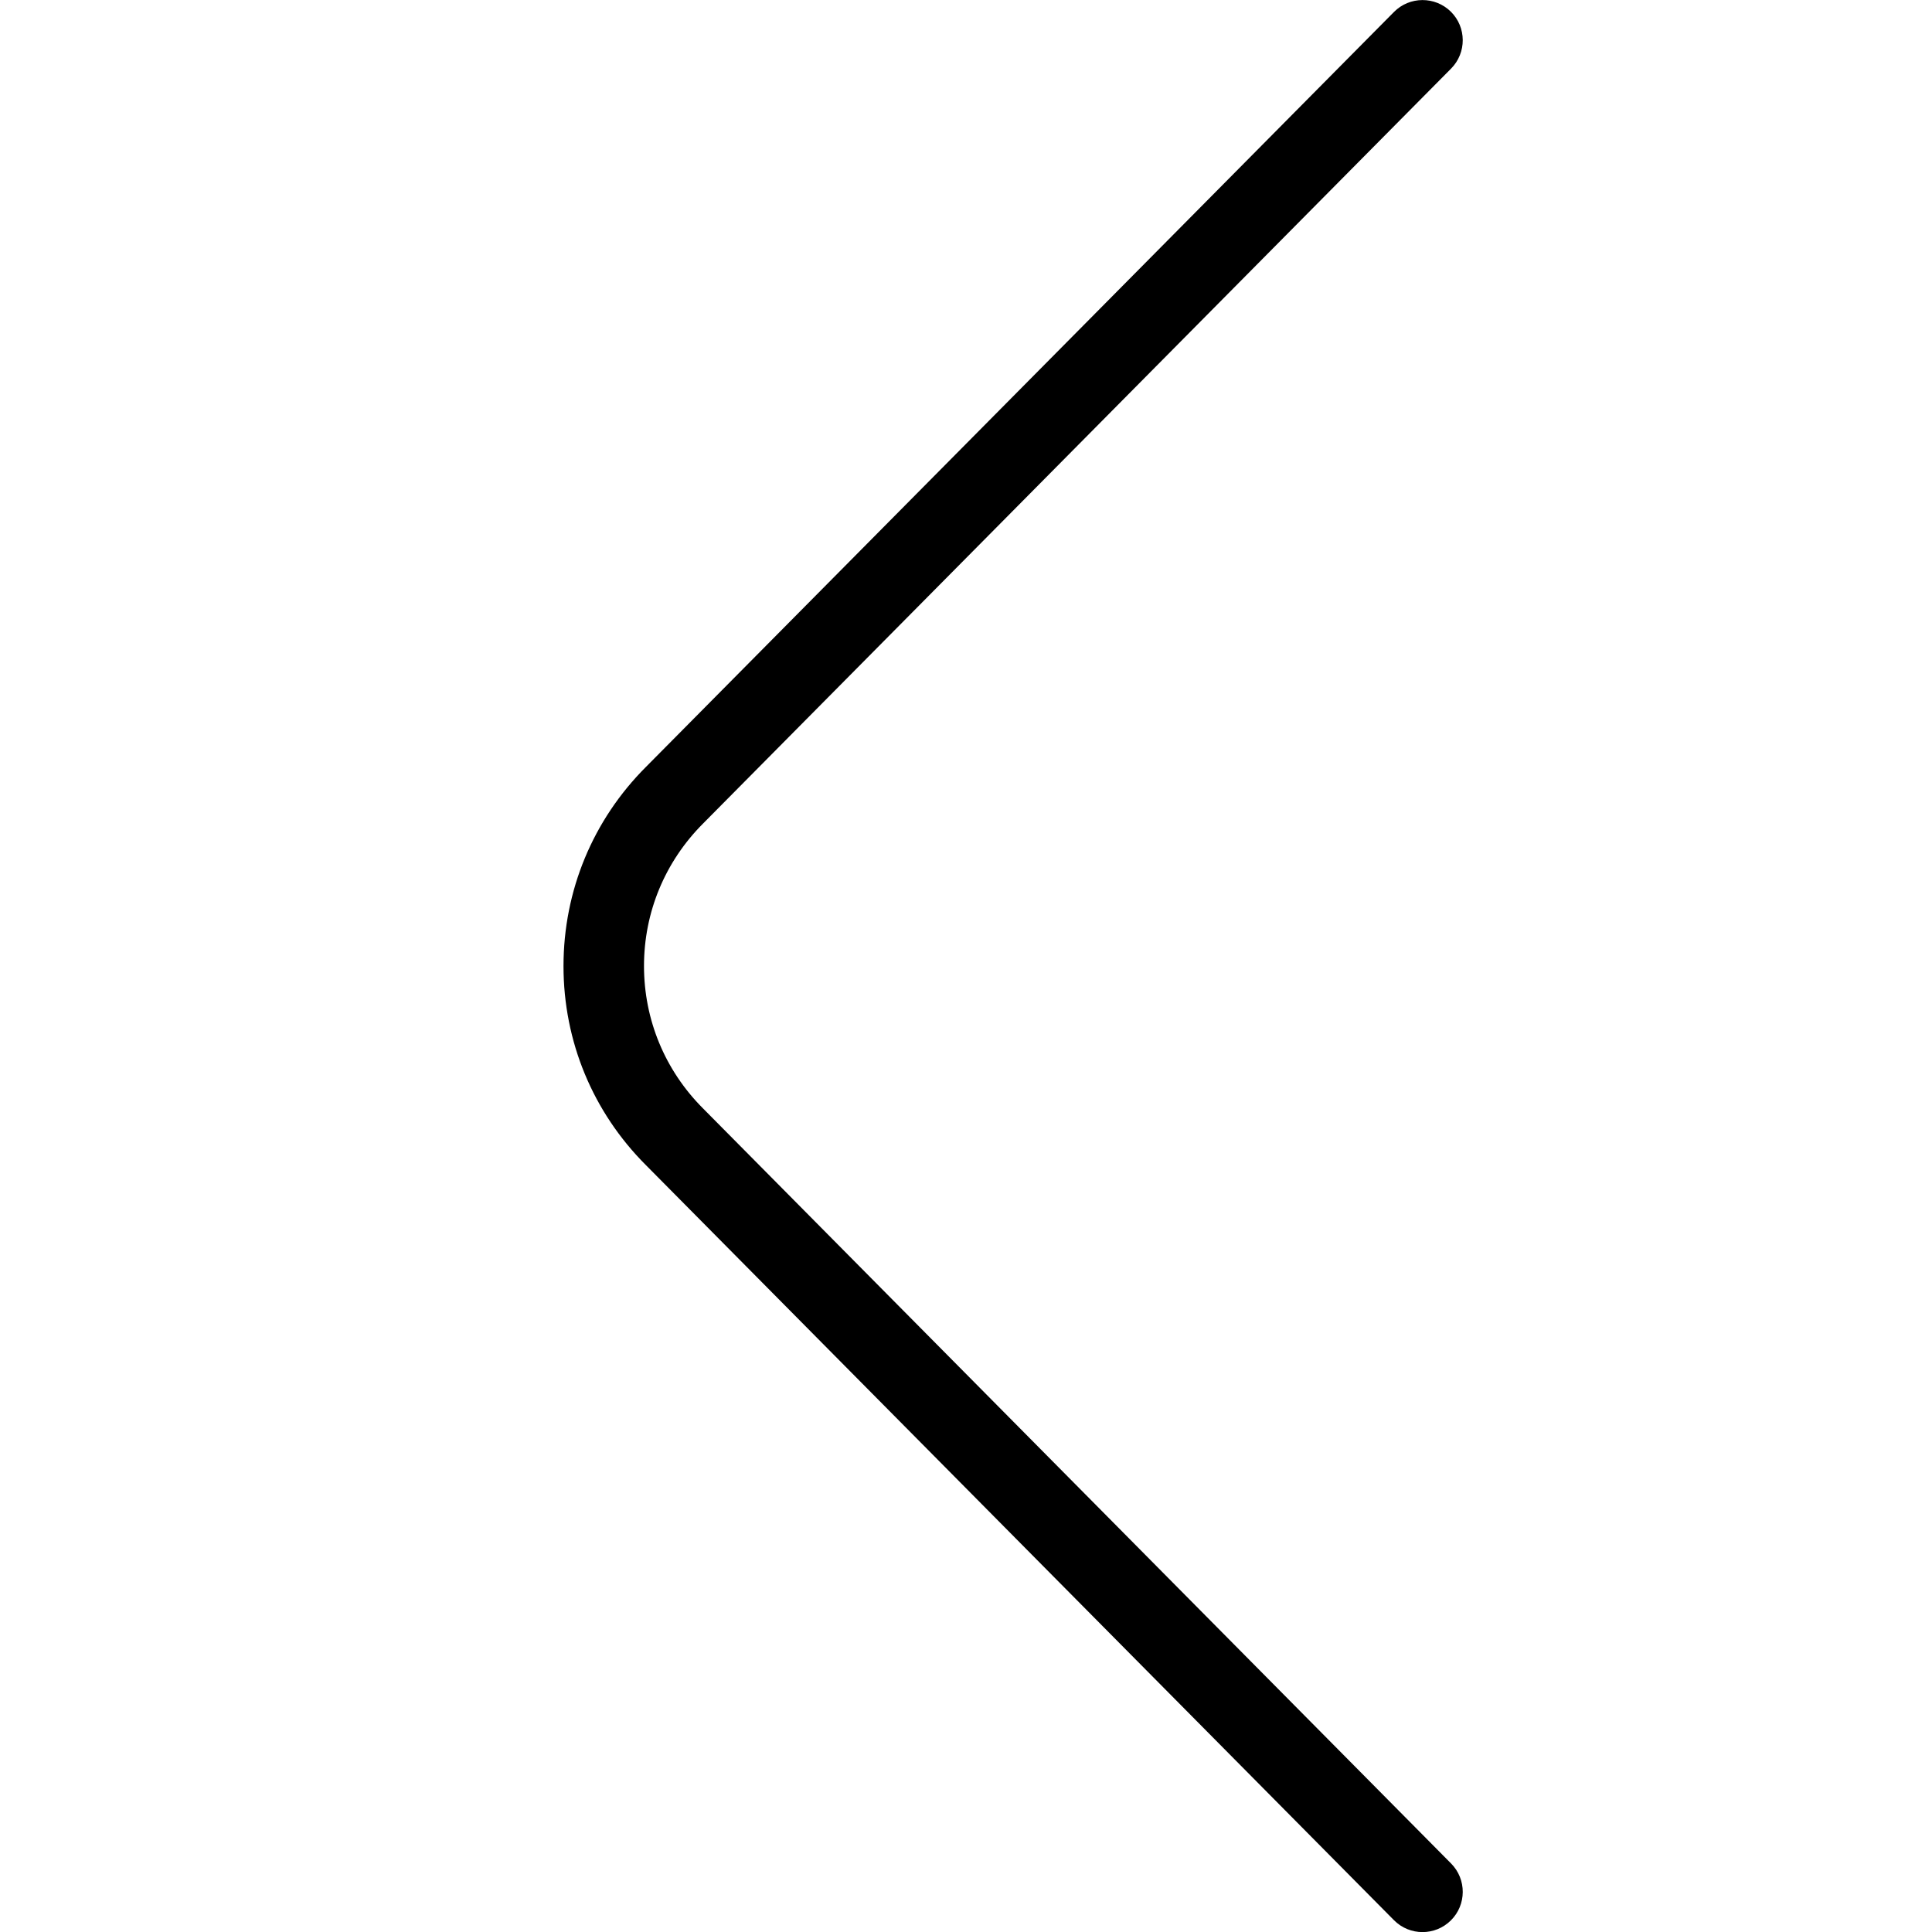 <?xml version="1.0" encoding="UTF-8"?>
<svg xmlns="http://www.w3.org/2000/svg" id="Layer_1" data-name="Layer 1" viewBox="0 0 24 24">
  <path d="m8.732,13.768c-.472-.473-.732-1.101-.732-1.768s.26-1.295.734-1.77L18.026.852c.194-.196.193-.513-.003-.707-.197-.194-.513-.192-.707.004l-9.291,9.377c-.661.661-1.025,1.54-1.025,2.475s.364,1.813,1.024,2.473l9.292,9.379c.098.099.226.148.355.148.127,0,.254-.048.352-.145.196-.194.197-.511.003-.707l-9.294-9.381Z"/>
</svg>
